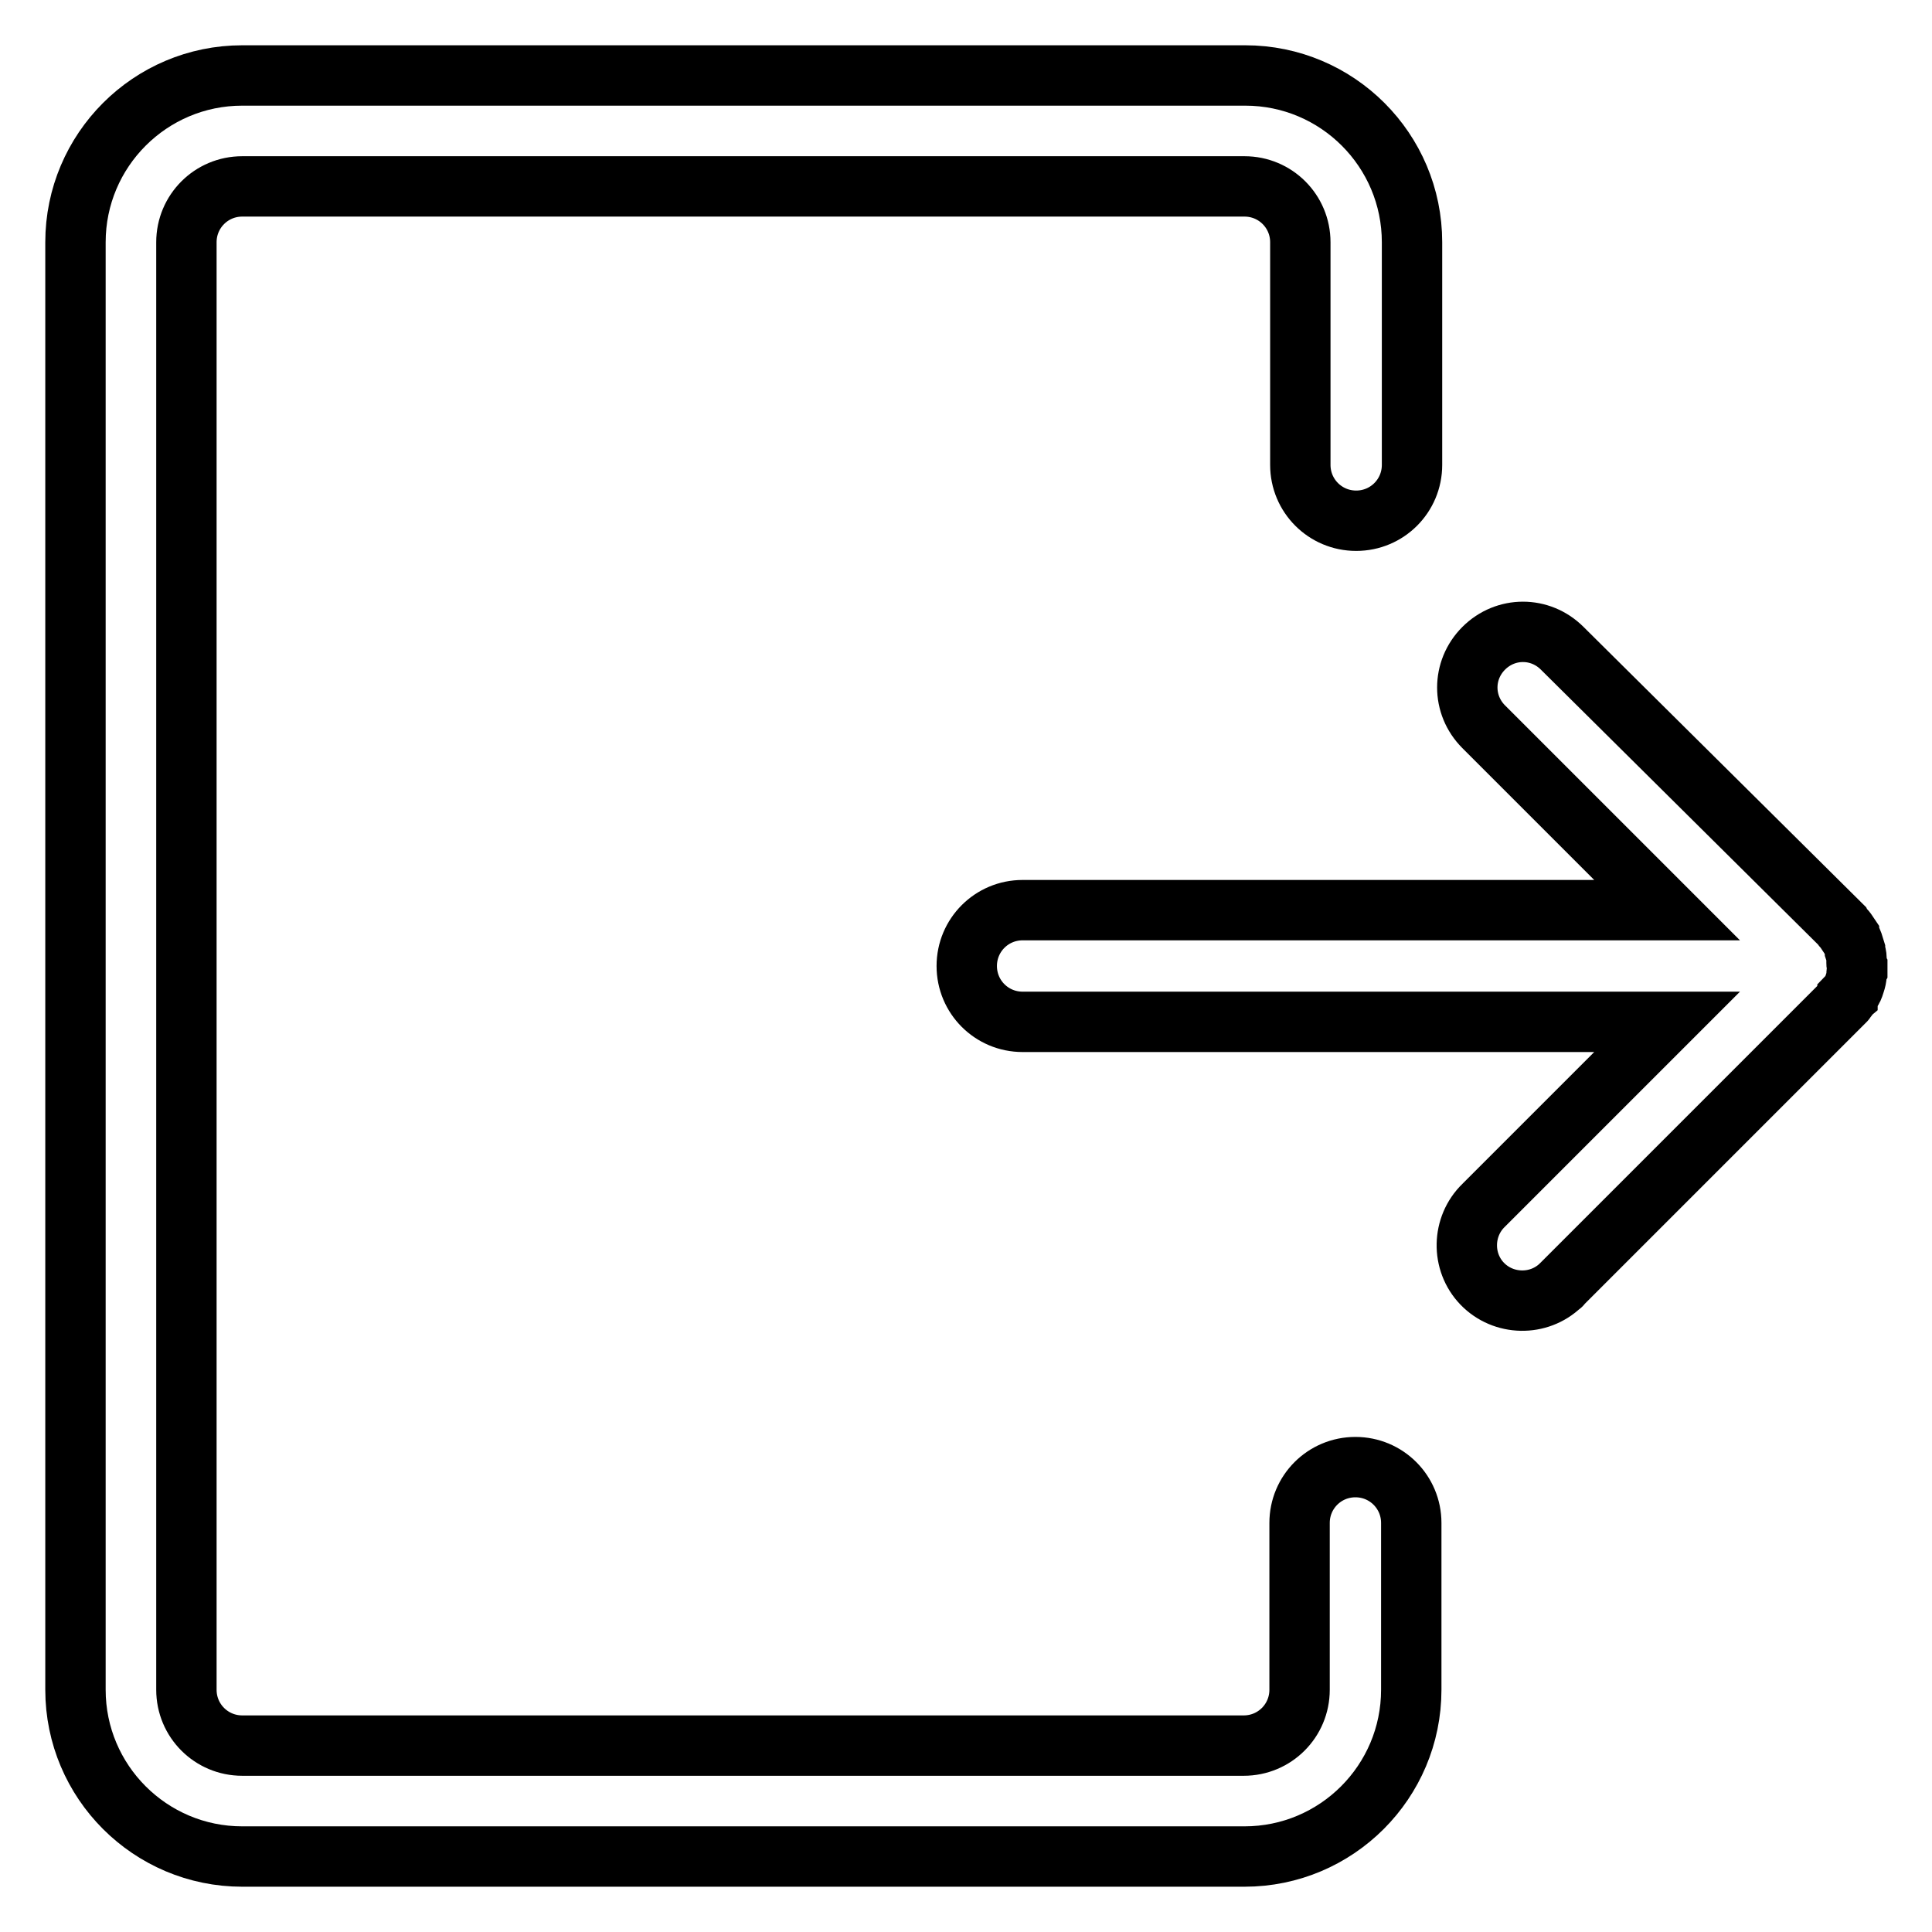 <?xml version="1.0" encoding="utf-8"?>
<!-- Svg Vector Icons : http://www.onlinewebfonts.com/icon -->
<!DOCTYPE svg PUBLIC "-//W3C//DTD SVG 1.1//EN" "http://www.w3.org/Graphics/SVG/1.1/DTD/svg11.dtd">
<svg version="1.1" xmlns="http://www.w3.org/2000/svg" xmlns:xlink="http://www.w3.org/1999/xlink" x="0px" y="0px" viewBox="0 0 256 256" enable-background="new 0 0 256 256" xml:space="preserve">
<g> <path stroke-width="8" fill-opacity="0" stroke="#000000"  d="M179.6,194.4c-4.1,0-7.4,3.3-7.4,7.4v22.1c0,4.1-3.3,7.4-7.4,7.4H32.1c-4.1,0-7.4-3.3-7.4-7.4V32.1 c0-4.1,3.3-7.4,7.4-7.4h132.8c4.1,0,7.4,3.3,7.4,7.4v29.5c0,4.1,3.3,7.4,7.4,7.4s7.4-3.3,7.4-7.4V32.1c0-12.2-9.9-22.1-22.1-22.1 H32.1C19.9,10,10,19.9,10,32.1v191.8c0,12.2,9.9,22.1,22.1,22.1h132.8c12.2,0,22.1-9.9,22.1-22.1v-22.1 C187,197.7,183.7,194.4,179.6,194.4z M246,127.6L246,127.6c0-0.2,0-0.3,0-0.5c0,0,0-0.1,0-0.1c0-0.3-0.1-0.7-0.2-1l0-0.1 c-0.1-0.3-0.2-0.7-0.3-1l0,0c-0.1-0.3-0.3-0.6-0.5-0.9l0-0.1c-0.2-0.3-0.4-0.6-0.6-0.8l-0.1-0.1c-0.1-0.1-0.2-0.2-0.3-0.4L207,85.9 c-2.9-2.9-7.5-2.9-10.4,0c-2.9,2.9-2.9,7.5,0,10.4l24.3,24.3h-85.4c-4.1,0-7.4,3.3-7.4,7.4s3.3,7.4,7.4,7.4h85.4l-24.3,24.3 c-2.9,2.8-3,7.5-0.2,10.4c2.8,2.9,7.5,3,10.4,0.2c0.1,0,0.1-0.1,0.2-0.2l36.9-36.9l0.1-0.1l0.1-0.1c0.1-0.1,0.2-0.2,0.3-0.3 l0.1-0.1c0.1-0.1,0.2-0.3,0.3-0.4l0-0.1c0.1-0.1,0.2-0.3,0.3-0.4c0.1-0.2,0.2-0.3,0.3-0.5c0.2-0.3,0.3-0.7,0.4-1l0,0 c0.1-0.3,0.2-0.7,0.2-1l0-0.1c0-0.2,0-0.3,0.1-0.5v0c0-0.1,0-0.3,0-0.4v-0.1C246,127.9,246,127.8,246,127.6z"/></g>
</svg>